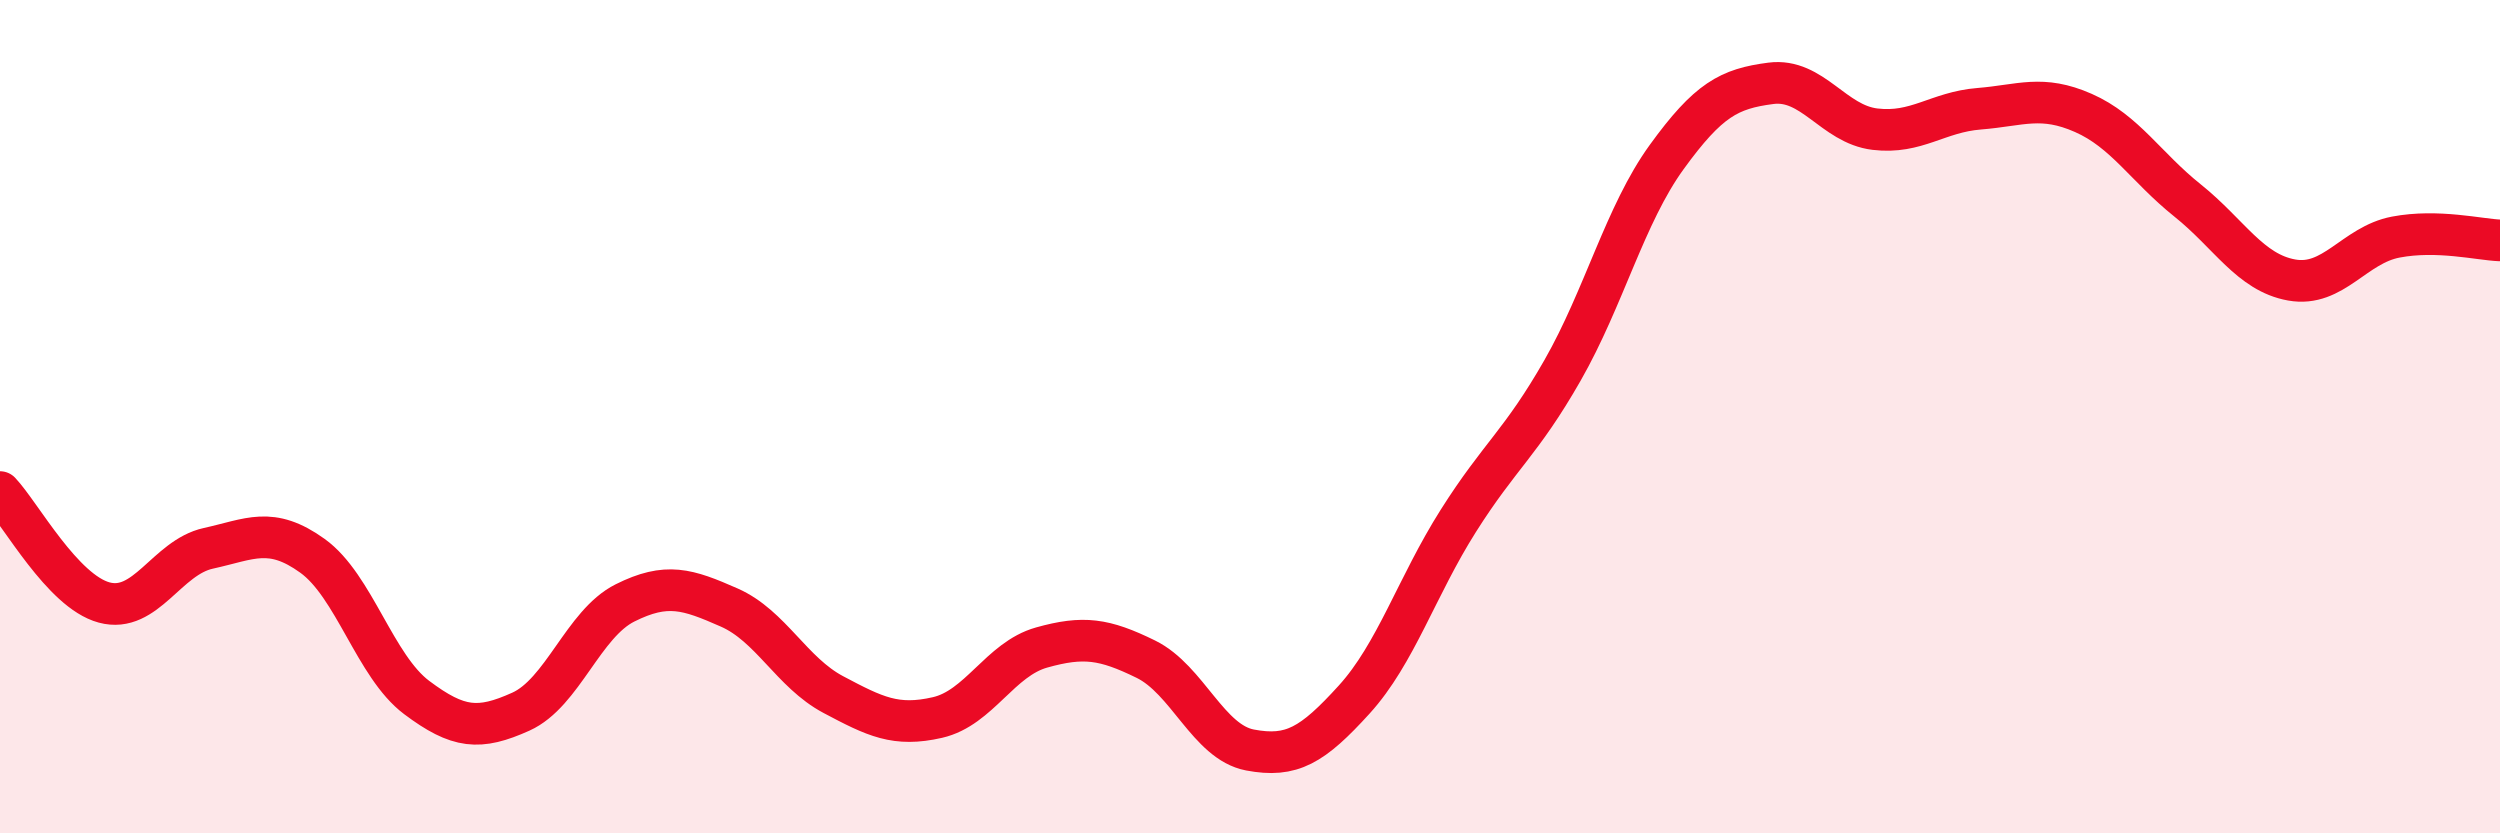 
    <svg width="60" height="20" viewBox="0 0 60 20" xmlns="http://www.w3.org/2000/svg">
      <path
        d="M 0,11.81 C 0.5,12.34 1.5,14.19 2.5,14.46 C 3.5,14.73 4,13.38 5,13.16 C 6,12.94 6.5,12.62 7.5,13.34 C 8.5,14.06 9,15.99 10,16.74 C 11,17.49 11.5,17.53 12.5,17.08 C 13.5,16.63 14,14.97 15,14.47 C 16,13.97 16.5,14.14 17.5,14.58 C 18.5,15.02 19,16.14 20,16.67 C 21,17.2 21.5,17.45 22.5,17.22 C 23.5,16.99 24,15.82 25,15.54 C 26,15.26 26.5,15.33 27.5,15.82 C 28.5,16.31 29,17.81 30,18 C 31,18.19 31.5,17.89 32.5,16.79 C 33.5,15.69 34,14.08 35,12.5 C 36,10.92 36.5,10.64 37.5,8.89 C 38.5,7.14 39,5.15 40,3.77 C 41,2.39 41.5,2.13 42.5,2 C 43.5,1.87 44,2.98 45,3.1 C 46,3.22 46.5,2.69 47.5,2.61 C 48.5,2.53 49,2.27 50,2.71 C 51,3.15 51.5,4.01 52.5,4.81 C 53.5,5.61 54,6.54 55,6.72 C 56,6.9 56.5,5.88 57.5,5.69 C 58.5,5.5 59.5,5.75 60,5.77L60 20L0 20Z"
        fill="#EB0A25"
        opacity="0.1"
        stroke-linecap="round"
        stroke-linejoin="round"
      />
      <path
        d="M 0,11.81 C 0.5,12.34 1.5,14.19 2.5,14.46 C 3.5,14.73 4,13.38 5,13.16 C 6,12.94 6.5,12.62 7.5,13.34 C 8.5,14.06 9,15.99 10,16.74 C 11,17.49 11.5,17.53 12.5,17.08 C 13.5,16.63 14,14.97 15,14.47 C 16,13.97 16.5,14.14 17.5,14.58 C 18.5,15.02 19,16.14 20,16.67 C 21,17.2 21.5,17.45 22.5,17.22 C 23.5,16.99 24,15.82 25,15.54 C 26,15.26 26.5,15.33 27.5,15.82 C 28.5,16.31 29,17.81 30,18 C 31,18.19 31.5,17.89 32.5,16.79 C 33.5,15.69 34,14.08 35,12.5 C 36,10.92 36.5,10.64 37.5,8.89 C 38.5,7.14 39,5.15 40,3.77 C 41,2.39 41.5,2.13 42.5,2 C 43.5,1.87 44,2.98 45,3.1 C 46,3.22 46.5,2.69 47.5,2.61 C 48.5,2.53 49,2.27 50,2.71 C 51,3.15 51.5,4.01 52.5,4.81 C 53.5,5.61 54,6.54 55,6.72 C 56,6.9 56.5,5.88 57.5,5.69 C 58.5,5.5 59.5,5.75 60,5.77"
        stroke="#EB0A25"
        stroke-width="1"
        fill="none"
        stroke-linecap="round"
        stroke-linejoin="round"
      />
    </svg>
  
